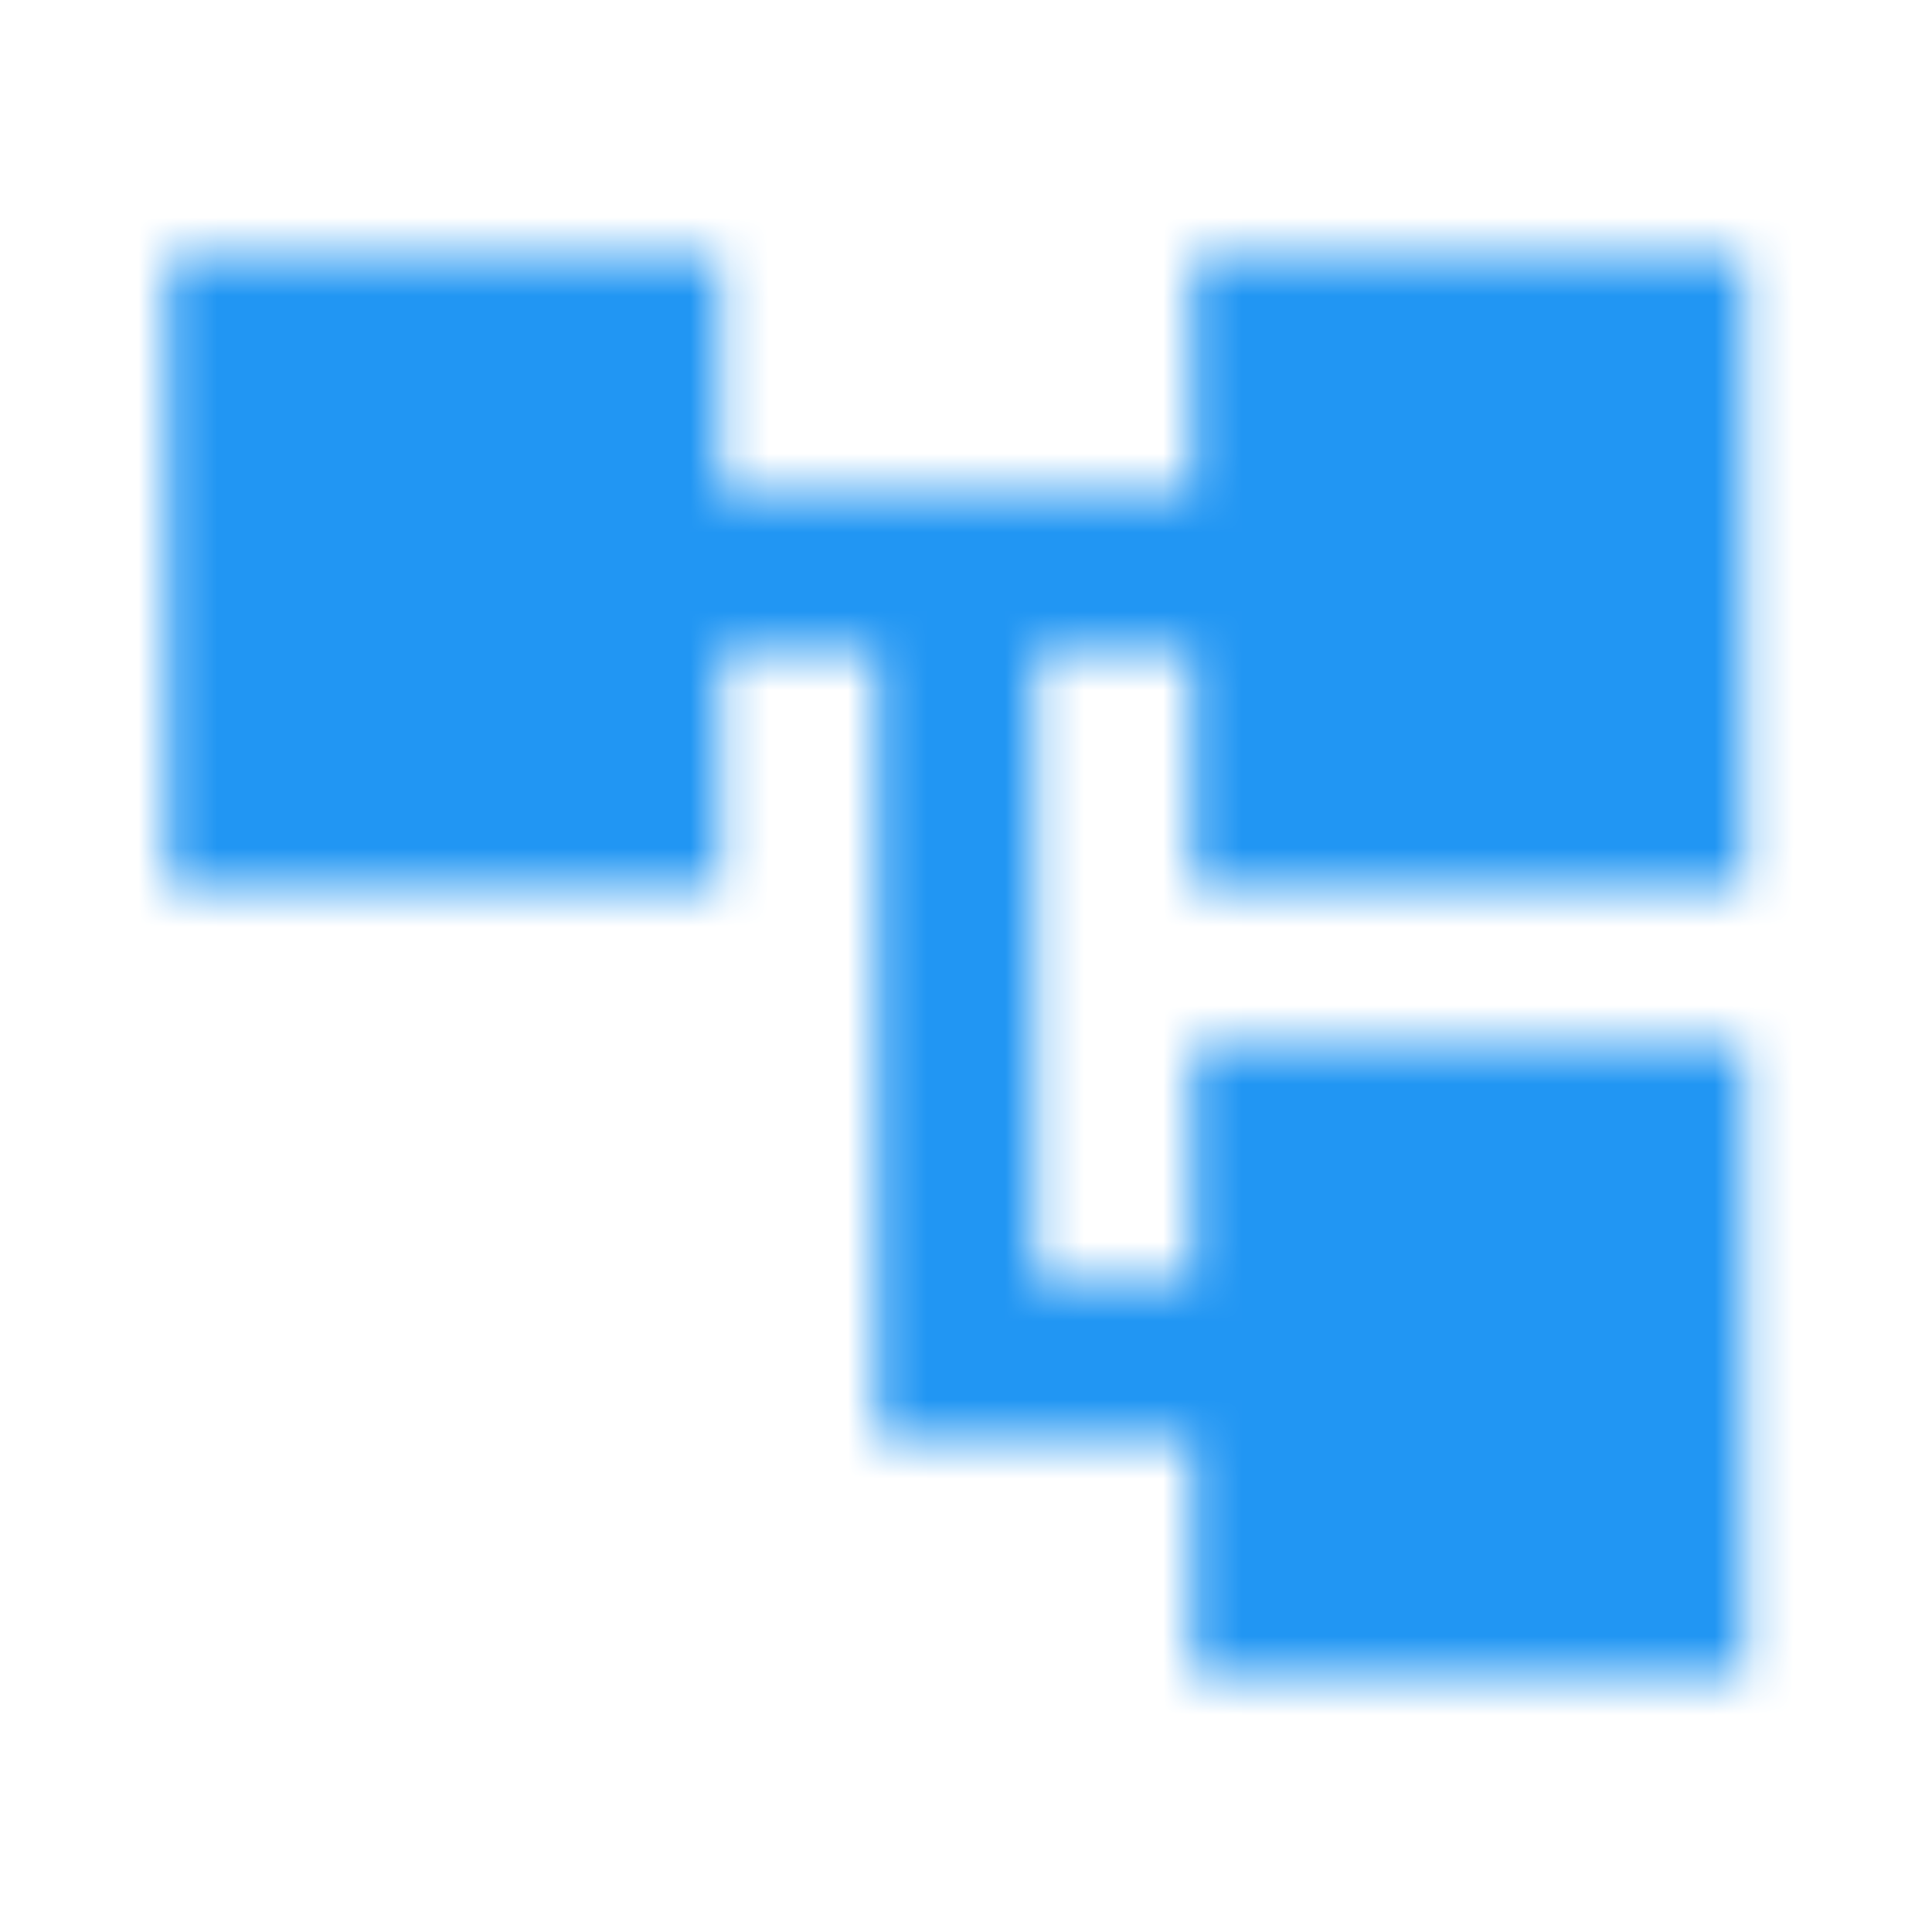<?xml version="1.0" encoding="utf-8"?>
<svg xmlns="http://www.w3.org/2000/svg" fill="none" height="49" viewBox="0 0 49 49" width="49">
<mask height="37" id="mask0_941_108955" maskUnits="userSpaceOnUse" style="mask-type:alpha" width="41" x="4" y="6">
<path d="M44.25 22.5V6.5H30.25V12.5H18.25V6.5H4.25V22.5H18.25V16.5H22.25V36.5H30.25V42.5H44.25V26.5H30.25V32.5H26.25V16.5H30.25V22.5H44.25Z" fill="white"/>
</mask>
<g mask="url(#mask0_941_108955)">
<path clip-rule="evenodd" d="M-25.75 -25.5H74.25V74.5H-25.75V-25.5Z" fill="#2196F3" fill-rule="evenodd"/>
</g>
</svg>